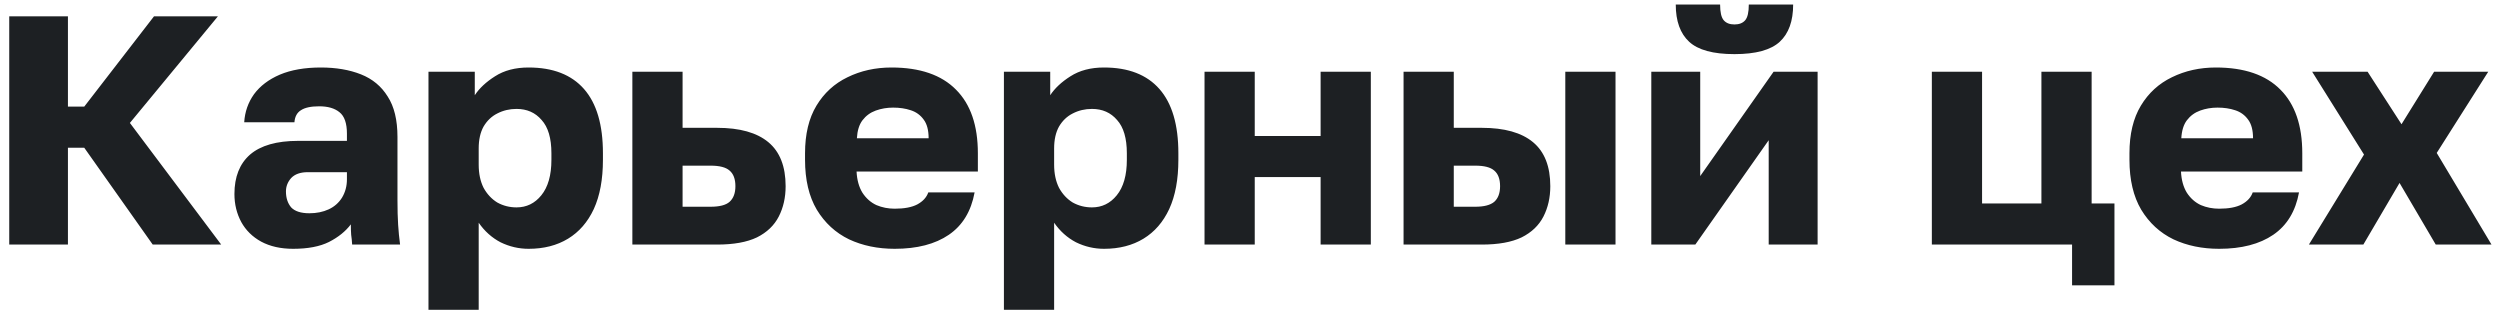<?xml version="1.0" encoding="UTF-8"?> <svg xmlns="http://www.w3.org/2000/svg" width="184" height="23" viewBox="0 0 184 23" fill="none"><path d="M0.68 18V1.2H5V7.848H6.2L11.336 1.2H16.04L9.56 9.048L16.28 18H11.24L6.2 10.872H5V18H0.68ZM21.574 18.312C20.662 18.312 19.878 18.136 19.222 17.784C18.582 17.432 18.094 16.952 17.758 16.344C17.422 15.72 17.254 15.032 17.254 14.28C17.254 13.016 17.638 12.048 18.406 11.376C19.19 10.704 20.366 10.368 21.934 10.368H25.534V9.84C25.534 9.072 25.35 8.544 24.982 8.256C24.63 7.968 24.134 7.824 23.494 7.824C22.886 7.824 22.438 7.92 22.15 8.112C21.862 8.288 21.702 8.584 21.67 9H17.974C18.022 8.232 18.262 7.544 18.694 6.936C19.142 6.328 19.774 5.848 20.59 5.496C21.422 5.144 22.43 4.968 23.614 4.968C24.734 4.968 25.718 5.136 26.566 5.472C27.414 5.808 28.07 6.352 28.534 7.104C29.014 7.84 29.254 8.832 29.254 10.08V14.76C29.254 15.432 29.27 16.024 29.302 16.536C29.334 17.032 29.382 17.52 29.446 18H25.918C25.902 17.728 25.878 17.488 25.846 17.28C25.83 17.072 25.822 16.816 25.822 16.512C25.438 17.024 24.902 17.456 24.214 17.808C23.542 18.144 22.662 18.312 21.574 18.312ZM22.774 15.696C23.302 15.696 23.774 15.6 24.19 15.408C24.606 15.216 24.934 14.928 25.174 14.544C25.414 14.144 25.534 13.696 25.534 13.2V12.672H22.654C22.11 12.672 21.702 12.816 21.43 13.104C21.174 13.392 21.046 13.72 21.046 14.088C21.046 14.568 21.174 14.96 21.43 15.264C21.702 15.552 22.15 15.696 22.774 15.696ZM31.536 22.8V5.28H34.944V7.008C35.28 6.496 35.776 6.032 36.432 5.616C37.104 5.184 37.928 4.968 38.904 4.968C40.696 4.968 42.056 5.496 42.984 6.552C43.912 7.608 44.376 9.184 44.376 11.28V11.76C44.376 13.2 44.152 14.408 43.704 15.384C43.256 16.344 42.624 17.072 41.808 17.568C40.992 18.064 40.024 18.312 38.904 18.312C38.184 18.312 37.496 18.152 36.84 17.832C36.2 17.496 35.664 17.016 35.232 16.392V22.8H31.536ZM38.016 15.264C38.752 15.264 39.36 14.968 39.84 14.376C40.336 13.768 40.584 12.896 40.584 11.76V11.28C40.584 10.176 40.344 9.36 39.864 8.832C39.4 8.288 38.784 8.016 38.016 8.016C37.504 8.016 37.032 8.128 36.6 8.352C36.184 8.56 35.848 8.88 35.592 9.312C35.352 9.744 35.232 10.28 35.232 10.92V12.12C35.232 12.776 35.352 13.344 35.592 13.824C35.848 14.288 36.184 14.648 36.6 14.904C37.032 15.144 37.504 15.264 38.016 15.264ZM46.542 18V5.28H50.238V9.408H52.782C54.446 9.408 55.702 9.76 56.55 10.464C57.398 11.168 57.822 12.248 57.822 13.704C57.822 14.536 57.654 15.28 57.318 15.936C56.982 16.592 56.446 17.104 55.71 17.472C54.974 17.824 53.998 18 52.782 18H46.542ZM50.238 15.216H52.302C52.958 15.216 53.422 15.096 53.694 14.856C53.982 14.6 54.126 14.216 54.126 13.704C54.126 13.176 53.982 12.792 53.694 12.552C53.422 12.312 52.958 12.192 52.302 12.192H50.238V15.216ZM65.851 18.312C64.603 18.312 63.483 18.08 62.491 17.616C61.499 17.136 60.707 16.408 60.115 15.432C59.539 14.456 59.251 13.232 59.251 11.76V11.28C59.251 9.872 59.531 8.704 60.091 7.776C60.651 6.848 61.411 6.152 62.371 5.688C63.347 5.208 64.427 4.968 65.611 4.968C67.707 4.968 69.291 5.512 70.363 6.6C71.435 7.672 71.971 9.232 71.971 11.28V12.624H63.043C63.075 13.248 63.219 13.768 63.475 14.184C63.747 14.6 64.091 14.904 64.507 15.096C64.923 15.272 65.371 15.36 65.851 15.36C66.555 15.36 67.107 15.256 67.507 15.048C67.923 14.824 68.195 14.528 68.323 14.16H71.731C71.475 15.552 70.843 16.592 69.835 17.28C68.827 17.968 67.499 18.312 65.851 18.312ZM65.731 7.92C65.283 7.92 64.859 7.992 64.459 8.136C64.059 8.28 63.731 8.52 63.475 8.856C63.235 9.176 63.099 9.616 63.067 10.176H68.347C68.347 9.584 68.227 9.128 67.987 8.808C67.747 8.472 67.427 8.24 67.027 8.112C66.643 7.984 66.211 7.92 65.731 7.92ZM73.888 22.8V5.28H77.296V7.008C77.632 6.496 78.127 6.032 78.784 5.616C79.456 5.184 80.279 4.968 81.255 4.968C83.047 4.968 84.407 5.496 85.335 6.552C86.263 7.608 86.728 9.184 86.728 11.28V11.76C86.728 13.2 86.504 14.408 86.055 15.384C85.608 16.344 84.975 17.072 84.159 17.568C83.344 18.064 82.376 18.312 81.255 18.312C80.535 18.312 79.847 18.152 79.192 17.832C78.552 17.496 78.016 17.016 77.584 16.392V22.8H73.888ZM80.368 15.264C81.103 15.264 81.712 14.968 82.192 14.376C82.688 13.768 82.936 12.896 82.936 11.76V11.28C82.936 10.176 82.695 9.36 82.216 8.832C81.751 8.288 81.135 8.016 80.368 8.016C79.856 8.016 79.383 8.128 78.951 8.352C78.535 8.56 78.2 8.88 77.944 9.312C77.704 9.744 77.584 10.28 77.584 10.92V12.12C77.584 12.776 77.704 13.344 77.944 13.824C78.2 14.288 78.535 14.648 78.951 14.904C79.383 15.144 79.856 15.264 80.368 15.264ZM88.653 18V5.28H92.349V10.008H97.197V5.28H100.893V18H97.197V13.032H92.349V18H88.653ZM103.302 18V5.28H106.998V9.408H109.062C110.726 9.408 111.982 9.76 112.83 10.464C113.678 11.168 114.102 12.248 114.102 13.704C114.102 14.536 113.934 15.28 113.598 15.936C113.262 16.592 112.726 17.104 111.99 17.472C111.254 17.824 110.278 18 109.062 18H103.302ZM106.998 15.216H108.582C109.222 15.216 109.686 15.096 109.974 14.856C110.262 14.6 110.406 14.216 110.406 13.704C110.406 13.176 110.262 12.792 109.974 12.552C109.702 12.312 109.238 12.192 108.582 12.192H106.998V15.216ZM115.206 18V5.28H118.902V18H115.206ZM121.536 18V5.28H125.136V12.96L130.536 5.28H133.776V18H130.176V10.32L124.776 18H121.536ZM127.656 3.984C126.088 3.984 124.976 3.68 124.32 3.072C123.664 2.464 123.336 1.552 123.336 0.336H126.6C126.6 0.896 126.688 1.28 126.864 1.488C127.04 1.696 127.304 1.8 127.656 1.8C128.008 1.8 128.272 1.696 128.448 1.488C128.624 1.28 128.712 0.896 128.712 0.336H131.976C131.976 1.552 131.648 2.464 130.992 3.072C130.336 3.68 129.224 3.984 127.656 3.984ZM152.504 21V18H142.184V5.28H145.88V14.976H150.248V5.28H153.944V14.976H155.624V21H152.504ZM163.328 18.312C162.08 18.312 160.96 18.08 159.968 17.616C158.976 17.136 158.184 16.408 157.592 15.432C157.016 14.456 156.728 13.232 156.728 11.76V11.28C156.728 9.872 157.008 8.704 157.568 7.776C158.128 6.848 158.888 6.152 159.848 5.688C160.824 5.208 161.904 4.968 163.088 4.968C165.184 4.968 166.768 5.512 167.84 6.6C168.912 7.672 169.448 9.232 169.448 11.28V12.624H160.52C160.552 13.248 160.696 13.768 160.952 14.184C161.224 14.6 161.568 14.904 161.984 15.096C162.4 15.272 162.848 15.36 163.328 15.36C164.032 15.36 164.584 15.256 164.984 15.048C165.4 14.824 165.672 14.528 165.8 14.16H169.208C168.952 15.552 168.32 16.592 167.312 17.28C166.304 17.968 164.976 18.312 163.328 18.312ZM163.208 7.92C162.76 7.92 162.336 7.992 161.936 8.136C161.536 8.28 161.208 8.52 160.952 8.856C160.712 9.176 160.576 9.616 160.544 10.176H165.824C165.824 9.584 165.704 9.128 165.464 8.808C165.224 8.472 164.904 8.24 164.504 8.112C164.12 7.984 163.688 7.92 163.208 7.92ZM169.935 18L173.991 11.376L170.175 5.28H174.255L176.751 9.144L179.151 5.28H183.135L179.343 11.256L183.375 18H179.271L176.607 13.464L173.943 18H169.935Z" fill="#1D2023"></path></svg> 